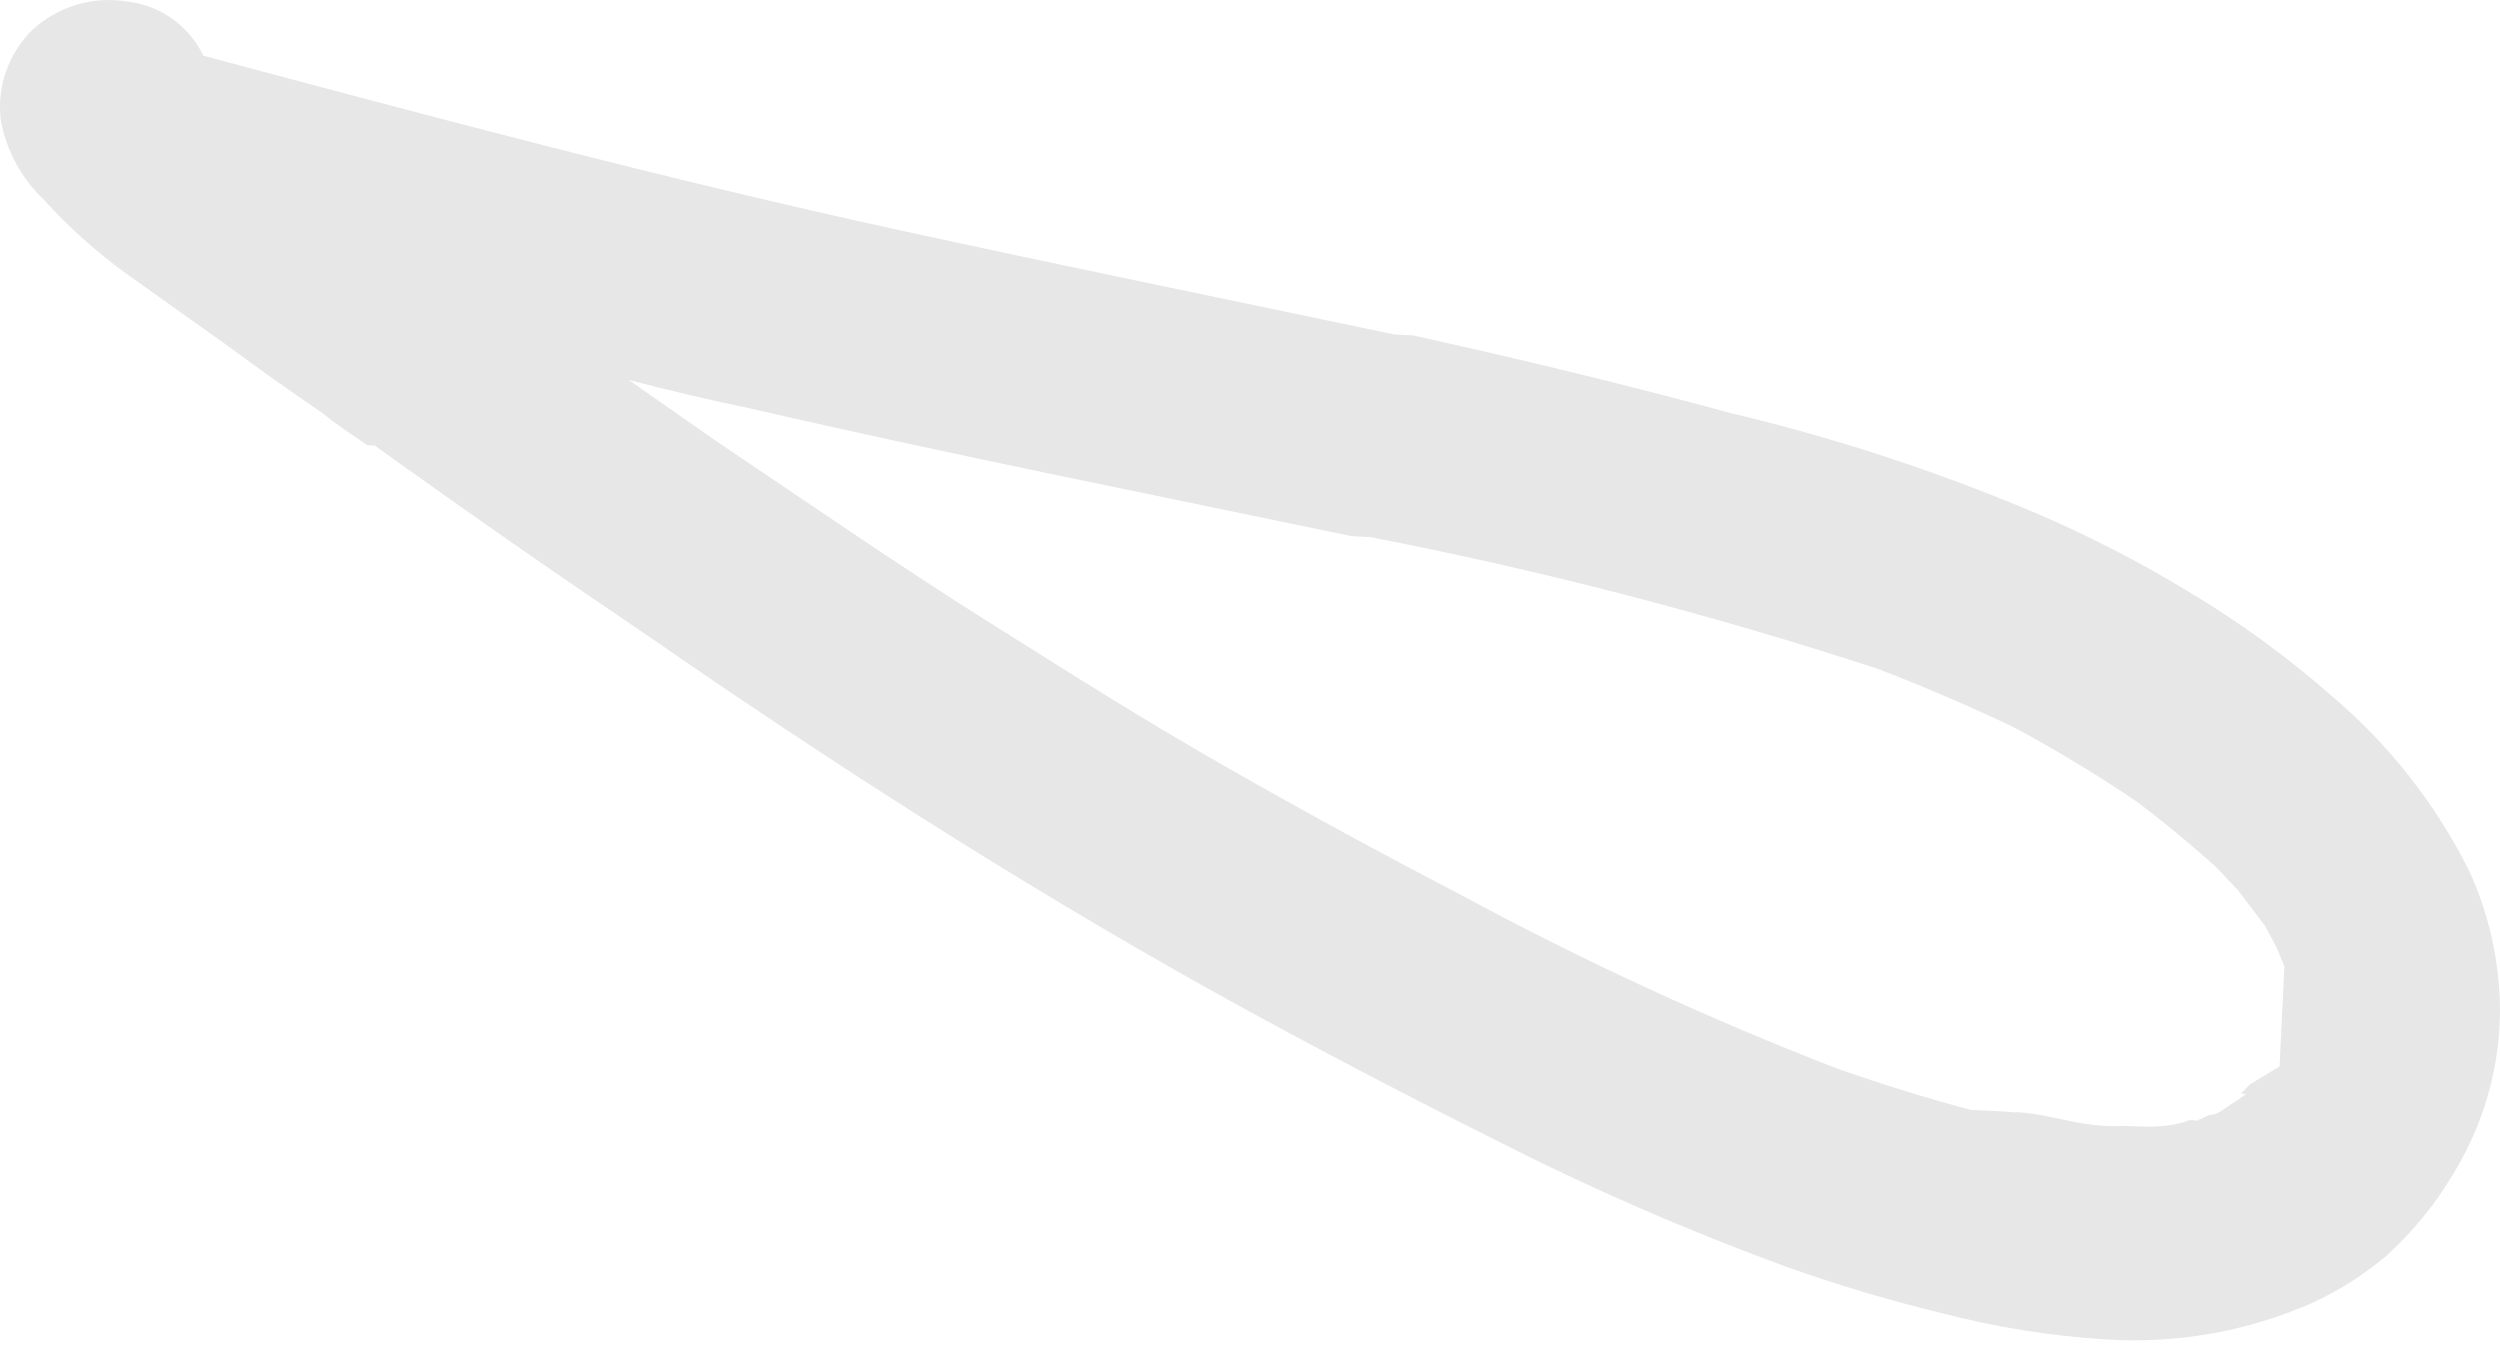 <?xml version="1.0" encoding="UTF-8"?> <svg xmlns="http://www.w3.org/2000/svg" width="24" height="13" viewBox="0 0 24 13" fill="none"> <path d="M22.909 12.056C22.693 12.238 22.454 12.39 22.198 12.508C21.577 12.781 20.901 12.901 20.225 12.859C19.694 12.827 19.167 12.743 18.652 12.609C18.147 12.487 17.649 12.339 17.16 12.165C16.195 11.812 15.252 11.401 14.336 10.934C13.401 10.465 12.467 9.976 11.554 9.467C9.719 8.438 7.961 7.309 6.227 6.109C5.336 5.507 4.459 4.897 3.596 4.276C3.572 4.277 3.548 4.276 3.524 4.273C3.385 4.173 3.235 4.083 3.106 3.973C2.797 3.762 2.498 3.551 2.2 3.33L1.204 2.621C0.917 2.412 0.653 2.174 0.414 1.91C0.203 1.708 0.061 1.444 0.008 1.156C-0.012 0.996 0.005 0.834 0.059 0.682C0.113 0.53 0.201 0.393 0.317 0.281C0.438 0.172 0.581 0.092 0.736 0.045C0.891 -0.001 1.055 -0.012 1.215 0.014C1.372 0.03 1.522 0.087 1.651 0.178C1.78 0.269 1.884 0.392 1.952 0.535C4.168 1.127 6.384 1.719 8.626 2.208C10.205 2.552 11.796 2.877 13.386 3.211C13.489 3.216 13.591 3.221 13.694 3.226C13.797 3.23 13.612 3.222 13.56 3.219C14.579 3.444 15.597 3.689 16.613 3.965C17.611 4.202 18.588 4.522 19.533 4.921C20.039 5.137 20.529 5.388 21 5.674C21.487 5.964 21.946 6.297 22.373 6.671C22.926 7.136 23.379 7.711 23.703 8.358C23.896 8.778 23.997 9.235 24 9.697C23.998 10.205 23.868 10.704 23.622 11.148C23.539 11.298 23.446 11.443 23.344 11.58C23.213 11.751 23.068 11.911 22.909 12.056ZM21.884 10.238L21.888 10.166L21.892 10.062L21.901 9.887L21.91 9.691L21.922 9.453L21.93 9.278L21.856 9.098L21.743 8.886L21.481 8.542L21.265 8.315C21.018 8.096 20.771 7.888 20.503 7.689C20.124 7.433 19.733 7.197 19.332 6.981C18.895 6.774 18.462 6.588 18.03 6.422C16.431 5.899 14.801 5.475 13.149 5.155L13.2 5.158L13.077 5.152L12.975 5.147C11.048 4.745 9.12 4.363 7.196 3.92C6.808 3.839 6.421 3.748 6.035 3.647L6.862 4.225C7.74 4.815 8.607 5.415 9.497 5.975C10.386 6.534 11.006 6.926 11.777 7.366C12.549 7.807 13.282 8.204 14.045 8.602C15.212 9.231 16.416 9.787 17.652 10.264C18.067 10.408 18.493 10.542 18.92 10.655C19.012 10.66 19.095 10.664 19.187 10.668C19.279 10.673 19.238 10.671 19.269 10.672C19.3 10.678 19.331 10.68 19.362 10.677C19.588 10.687 19.811 10.76 20.036 10.791C20.261 10.823 20.323 10.805 20.457 10.811C20.59 10.818 20.826 10.829 21.015 10.755C21.039 10.752 21.064 10.753 21.087 10.759L21.213 10.703C21.296 10.706 21.382 10.617 21.467 10.57L21.563 10.502L21.511 10.499L21.598 10.411L21.884 10.238Z" fill="#E7E7E7"></path> </svg> 